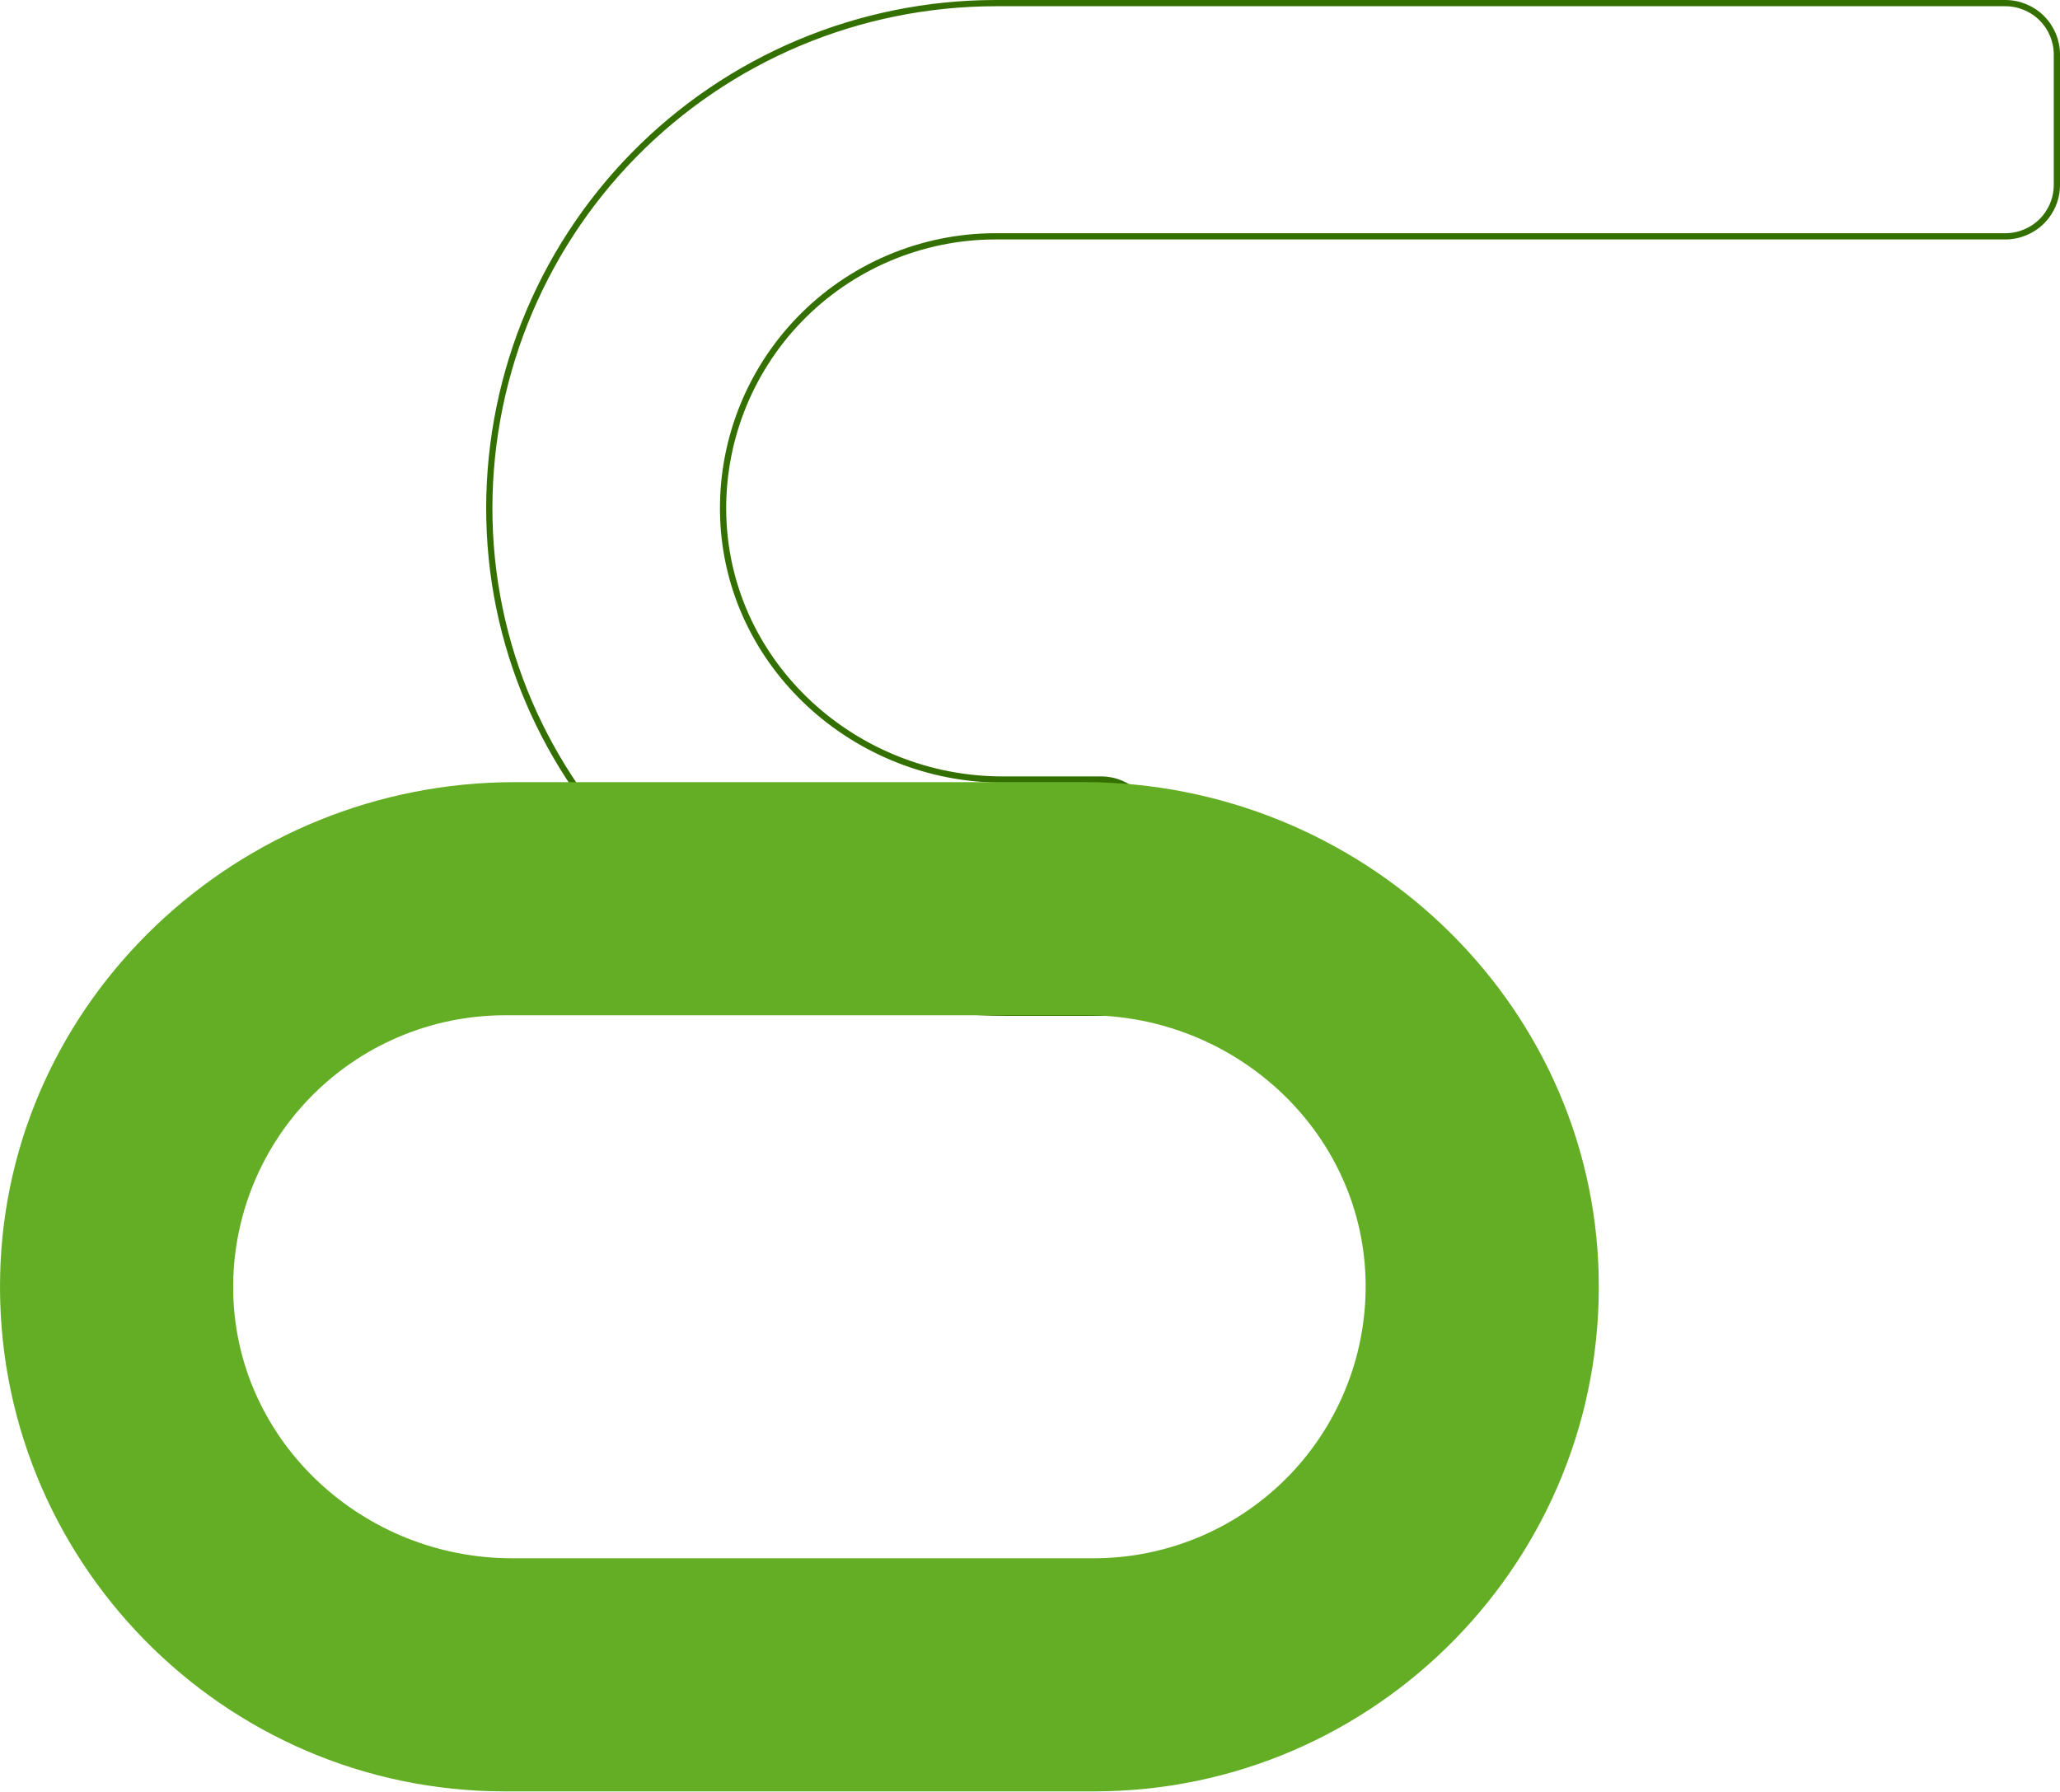 <svg xmlns="http://www.w3.org/2000/svg" width="661" height="575" viewBox="0 0 661 575" fill="none"><path d="M157.04 166.731C159.048 255.271 233.832 325 322.607 325L353.296 325C357.684 325 361.892 323.261 364.994 320.166C368.097 317.071 369.84 312.873 369.84 308.496L369.84 266.663C369.839 262.286 368.096 258.089 364.994 254.994C361.891 251.899 357.684 250.16 353.296 250.16L321.697 250.16C274.291 250.16 233.776 213.46 232.071 166.197C231.653 154.493 233.602 142.824 237.8 131.887C241.999 120.949 248.362 110.967 256.51 102.535C264.658 94.103 274.425 87.394 285.227 82.808C296.03 78.221 307.648 75.852 319.388 75.84L643.458 75.84C647.845 75.84 652.053 74.101 655.156 71.006C658.258 67.911 660.001 63.713 660.001 59.336L660.001 17.504C660.001 13.127 658.258 8.929 655.156 5.834C652.053 2.739 647.845 1 643.458 1L319.388 1C297.754 1.024 276.343 5.355 256.409 13.74C236.476 22.124 218.42 34.394 203.3 49.828C188.18 65.264 176.3 83.554 168.357 103.628C160.413 123.702 156.566 145.155 157.04 166.731Z" stroke="#337000" stroke-width="2"/><g style="mix-blend-mode:multiply"><path d="M512.973 409.203C510.971 320.705 436.394 251 347.869 251L165.153 251C76.625 251 2.045 320.705 0.044 409.203C-2.014 500.195 71.409 574.87 161.943 574.87L351.076 574.87C441.61 574.875 515.032 500.195 512.973 409.203ZM255.375 500.064L164.244 500.064C116.967 500.064 76.565 463.376 74.871 416.131C74.455 404.431 76.399 392.768 80.587 381.836C84.774 370.903 91.119 360.926 99.244 352.498C107.369 344.07 117.108 337.364 127.88 332.779C138.651 328.194 150.236 325.825 161.943 325.812L348.773 325.812C396.05 325.812 436.452 362.502 438.147 409.746C438.563 421.445 436.619 433.108 432.431 444.041C428.244 454.973 421.899 464.95 413.774 473.378C405.648 481.806 395.91 488.512 385.138 493.097C374.367 497.681 362.782 500.05 351.076 500.063L255.375 500.064Z" fill="#63AE24"/></g></svg>
